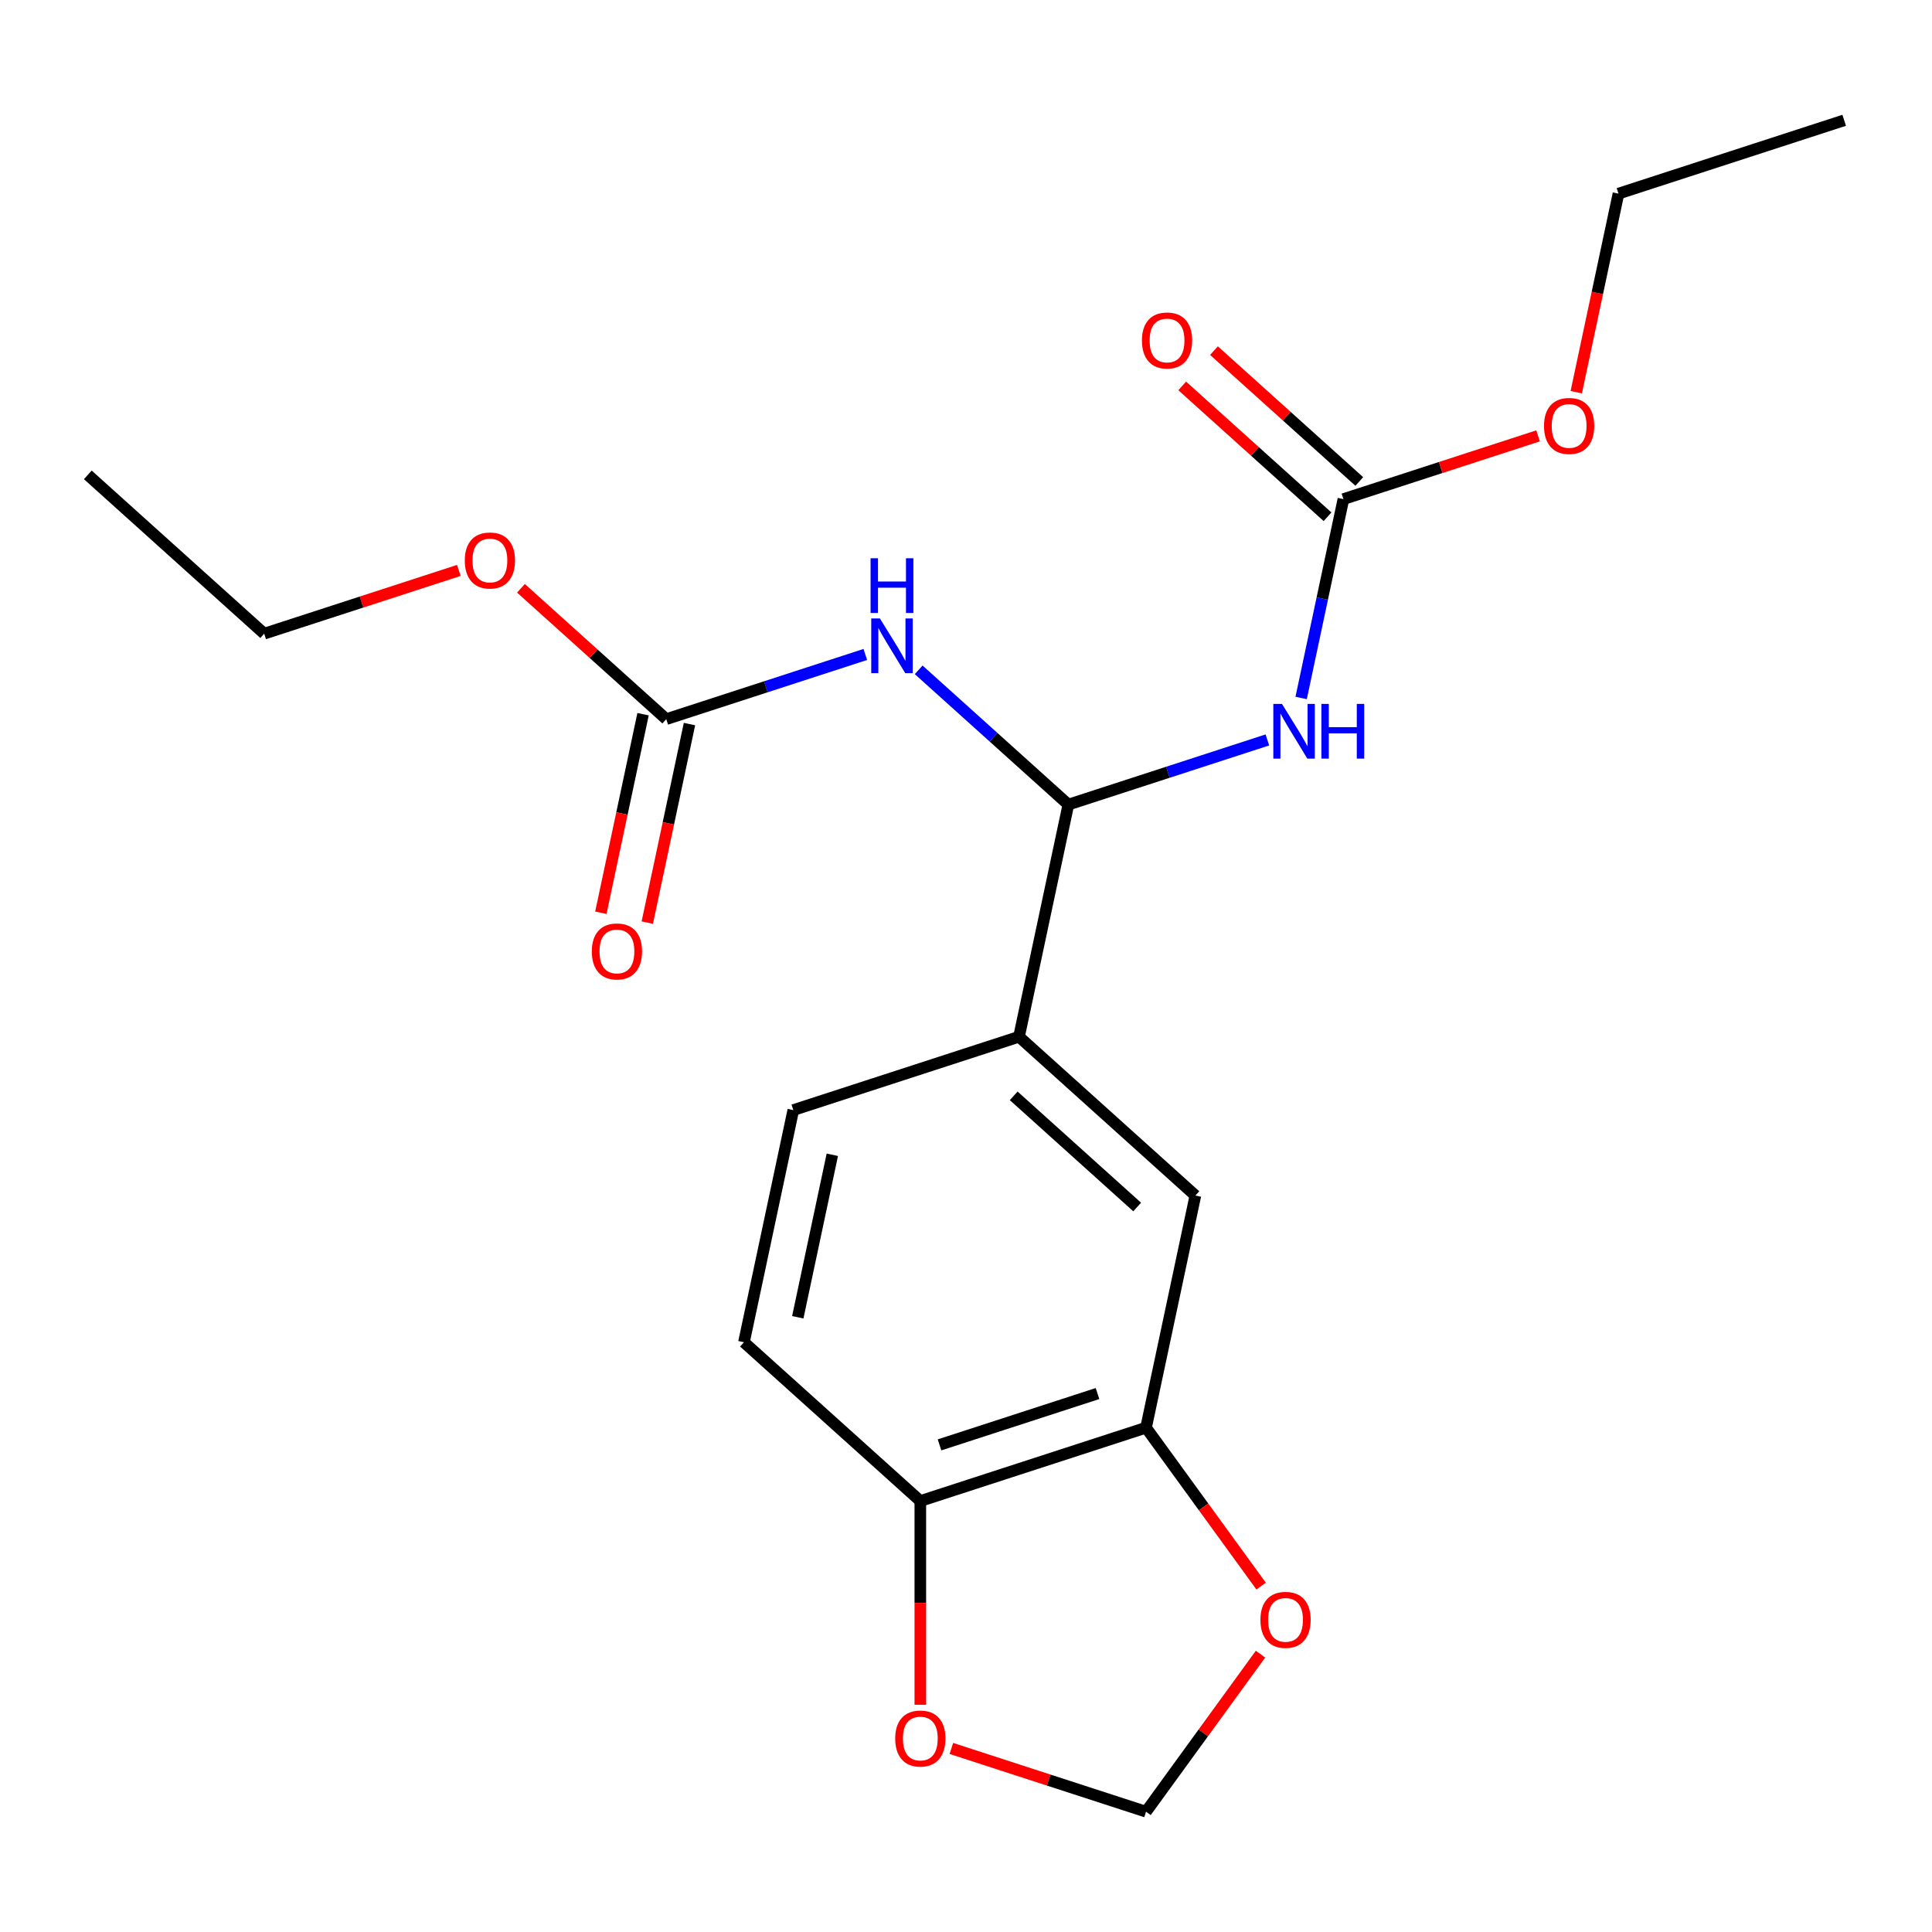 <?xml version='1.0' encoding='iso-8859-1'?>
<svg version='1.1' baseProfile='full'
              xmlns='http://www.w3.org/2000/svg'
                      xmlns:rdkit='http://www.rdkit.org/xml'
                      xmlns:xlink='http://www.w3.org/1999/xlink'
                  xml:space='preserve'
width='1000px' height='1000px' viewBox='0 0 1000 1000'>
<!-- END OF HEADER -->
<rect style='opacity:1.0;fill:#FFFFFF;stroke:none' width='1000' height='1000' x='0' y='0'> </rect>
<path class='bond-1' d='M 655.996,382.989 L 604.488,399.725' style='fill:none;fill-rule:evenodd;stroke:#0000FF;stroke-width:6px;stroke-linecap:butt;stroke-linejoin:miter;stroke-opacity:1' />
<path class='bond-1' d='M 604.488,399.725 L 552.979,416.461' style='fill:none;fill-rule:evenodd;stroke:#000000;stroke-width:6px;stroke-linecap:butt;stroke-linejoin:miter;stroke-opacity:1' />
<path class='bond-3' d='M 673.47,361.27 L 684.409,309.807' style='fill:none;fill-rule:evenodd;stroke:#0000FF;stroke-width:6px;stroke-linecap:butt;stroke-linejoin:miter;stroke-opacity:1' />
<path class='bond-3' d='M 684.409,309.807 L 695.348,258.344' style='fill:none;fill-rule:evenodd;stroke:#000000;stroke-width:6px;stroke-linecap:butt;stroke-linejoin:miter;stroke-opacity:1' />
<path class='bond-0' d='M 475.501,346.7 L 514.24,381.58' style='fill:none;fill-rule:evenodd;stroke:#0000FF;stroke-width:6px;stroke-linecap:butt;stroke-linejoin:miter;stroke-opacity:1' />
<path class='bond-0' d='M 514.24,381.58 L 552.979,416.461' style='fill:none;fill-rule:evenodd;stroke:#000000;stroke-width:6px;stroke-linecap:butt;stroke-linejoin:miter;stroke-opacity:1' />
<path class='bond-2' d='M 447.879,338.752 L 396.37,355.488' style='fill:none;fill-rule:evenodd;stroke:#0000FF;stroke-width:6px;stroke-linecap:butt;stroke-linejoin:miter;stroke-opacity:1' />
<path class='bond-2' d='M 396.37,355.488 L 344.861,372.224' style='fill:none;fill-rule:evenodd;stroke:#000000;stroke-width:6px;stroke-linecap:butt;stroke-linejoin:miter;stroke-opacity:1' />
<path class='bond-4' d='M 552.979,416.461 L 527.438,536.618' style='fill:none;fill-rule:evenodd;stroke:#000000;stroke-width:6px;stroke-linecap:butt;stroke-linejoin:miter;stroke-opacity:1' />
<path class='bond-12' d='M 332.845,369.67 L 321.924,421.053' style='fill:none;fill-rule:evenodd;stroke:#000000;stroke-width:6px;stroke-linecap:butt;stroke-linejoin:miter;stroke-opacity:1' />
<path class='bond-12' d='M 321.924,421.053 L 311.002,472.436' style='fill:none;fill-rule:evenodd;stroke:#FF0000;stroke-width:6px;stroke-linecap:butt;stroke-linejoin:miter;stroke-opacity:1' />
<path class='bond-12' d='M 356.877,374.778 L 345.955,426.161' style='fill:none;fill-rule:evenodd;stroke:#000000;stroke-width:6px;stroke-linecap:butt;stroke-linejoin:miter;stroke-opacity:1' />
<path class='bond-12' d='M 345.955,426.161 L 335.033,477.544' style='fill:none;fill-rule:evenodd;stroke:#FF0000;stroke-width:6px;stroke-linecap:butt;stroke-linejoin:miter;stroke-opacity:1' />
<path class='bond-16' d='M 344.861,372.224 L 307.252,338.361' style='fill:none;fill-rule:evenodd;stroke:#000000;stroke-width:6px;stroke-linecap:butt;stroke-linejoin:miter;stroke-opacity:1' />
<path class='bond-16' d='M 307.252,338.361 L 269.643,304.498' style='fill:none;fill-rule:evenodd;stroke:#FF0000;stroke-width:6px;stroke-linecap:butt;stroke-linejoin:miter;stroke-opacity:1' />
<path class='bond-11' d='M 703.567,249.215 L 665.958,215.352' style='fill:none;fill-rule:evenodd;stroke:#000000;stroke-width:6px;stroke-linecap:butt;stroke-linejoin:miter;stroke-opacity:1' />
<path class='bond-11' d='M 665.958,215.352 L 628.35,181.489' style='fill:none;fill-rule:evenodd;stroke:#FF0000;stroke-width:6px;stroke-linecap:butt;stroke-linejoin:miter;stroke-opacity:1' />
<path class='bond-11' d='M 687.128,267.473 L 649.519,233.61' style='fill:none;fill-rule:evenodd;stroke:#000000;stroke-width:6px;stroke-linecap:butt;stroke-linejoin:miter;stroke-opacity:1' />
<path class='bond-11' d='M 649.519,233.61 L 611.91,199.747' style='fill:none;fill-rule:evenodd;stroke:#FF0000;stroke-width:6px;stroke-linecap:butt;stroke-linejoin:miter;stroke-opacity:1' />
<path class='bond-15' d='M 695.348,258.344 L 745.727,241.975' style='fill:none;fill-rule:evenodd;stroke:#000000;stroke-width:6px;stroke-linecap:butt;stroke-linejoin:miter;stroke-opacity:1' />
<path class='bond-15' d='M 745.727,241.975 L 796.105,225.606' style='fill:none;fill-rule:evenodd;stroke:#FF0000;stroke-width:6px;stroke-linecap:butt;stroke-linejoin:miter;stroke-opacity:1' />
<path class='bond-6' d='M 527.438,536.618 L 618.727,618.815' style='fill:none;fill-rule:evenodd;stroke:#000000;stroke-width:6px;stroke-linecap:butt;stroke-linejoin:miter;stroke-opacity:1' />
<path class='bond-6' d='M 524.692,567.205 L 588.595,624.743' style='fill:none;fill-rule:evenodd;stroke:#000000;stroke-width:6px;stroke-linecap:butt;stroke-linejoin:miter;stroke-opacity:1' />
<path class='bond-13' d='M 527.438,536.618 L 410.61,574.578' style='fill:none;fill-rule:evenodd;stroke:#000000;stroke-width:6px;stroke-linecap:butt;stroke-linejoin:miter;stroke-opacity:1' />
<path class='bond-5' d='M 593.187,738.971 L 618.727,618.815' style='fill:none;fill-rule:evenodd;stroke:#000000;stroke-width:6px;stroke-linecap:butt;stroke-linejoin:miter;stroke-opacity:1' />
<path class='bond-8' d='M 593.187,738.971 L 622.972,779.966' style='fill:none;fill-rule:evenodd;stroke:#000000;stroke-width:6px;stroke-linecap:butt;stroke-linejoin:miter;stroke-opacity:1' />
<path class='bond-8' d='M 622.972,779.966 L 652.756,820.961' style='fill:none;fill-rule:evenodd;stroke:#FF0000;stroke-width:6px;stroke-linecap:butt;stroke-linejoin:miter;stroke-opacity:1' />
<path class='bond-21' d='M 593.187,738.971 L 476.358,776.931' style='fill:none;fill-rule:evenodd;stroke:#000000;stroke-width:6px;stroke-linecap:butt;stroke-linejoin:miter;stroke-opacity:1' />
<path class='bond-21' d='M 568.071,721.3 L 486.291,747.872' style='fill:none;fill-rule:evenodd;stroke:#000000;stroke-width:6px;stroke-linecap:butt;stroke-linejoin:miter;stroke-opacity:1' />
<path class='bond-7' d='M 476.358,776.931 L 385.069,694.735' style='fill:none;fill-rule:evenodd;stroke:#000000;stroke-width:6px;stroke-linecap:butt;stroke-linejoin:miter;stroke-opacity:1' />
<path class='bond-9' d='M 476.358,776.931 L 476.358,829.656' style='fill:none;fill-rule:evenodd;stroke:#000000;stroke-width:6px;stroke-linecap:butt;stroke-linejoin:miter;stroke-opacity:1' />
<path class='bond-9' d='M 476.358,829.656 L 476.358,882.381' style='fill:none;fill-rule:evenodd;stroke:#FF0000;stroke-width:6px;stroke-linecap:butt;stroke-linejoin:miter;stroke-opacity:1' />
<path class='bond-10' d='M 652.436,856.183 L 622.812,896.958' style='fill:none;fill-rule:evenodd;stroke:#FF0000;stroke-width:6px;stroke-linecap:butt;stroke-linejoin:miter;stroke-opacity:1' />
<path class='bond-10' d='M 622.812,896.958 L 593.187,937.733' style='fill:none;fill-rule:evenodd;stroke:#000000;stroke-width:6px;stroke-linecap:butt;stroke-linejoin:miter;stroke-opacity:1' />
<path class='bond-22' d='M 492.429,904.994 L 542.808,921.363' style='fill:none;fill-rule:evenodd;stroke:#FF0000;stroke-width:6px;stroke-linecap:butt;stroke-linejoin:miter;stroke-opacity:1' />
<path class='bond-22' d='M 542.808,921.363 L 593.187,937.733' style='fill:none;fill-rule:evenodd;stroke:#000000;stroke-width:6px;stroke-linecap:butt;stroke-linejoin:miter;stroke-opacity:1' />
<path class='bond-14' d='M 410.61,574.578 L 385.069,694.735' style='fill:none;fill-rule:evenodd;stroke:#000000;stroke-width:6px;stroke-linecap:butt;stroke-linejoin:miter;stroke-opacity:1' />
<path class='bond-14' d='M 430.81,597.709 L 412.932,681.819' style='fill:none;fill-rule:evenodd;stroke:#000000;stroke-width:6px;stroke-linecap:butt;stroke-linejoin:miter;stroke-opacity:1' />
<path class='bond-18' d='M 815.873,202.993 L 826.795,151.61' style='fill:none;fill-rule:evenodd;stroke:#FF0000;stroke-width:6px;stroke-linecap:butt;stroke-linejoin:miter;stroke-opacity:1' />
<path class='bond-18' d='M 826.795,151.61 L 837.717,100.227' style='fill:none;fill-rule:evenodd;stroke:#000000;stroke-width:6px;stroke-linecap:butt;stroke-linejoin:miter;stroke-opacity:1' />
<path class='bond-17' d='M 237.501,295.249 L 187.122,311.618' style='fill:none;fill-rule:evenodd;stroke:#FF0000;stroke-width:6px;stroke-linecap:butt;stroke-linejoin:miter;stroke-opacity:1' />
<path class='bond-17' d='M 187.122,311.618 L 136.743,327.987' style='fill:none;fill-rule:evenodd;stroke:#000000;stroke-width:6px;stroke-linecap:butt;stroke-linejoin:miter;stroke-opacity:1' />
<path class='bond-19' d='M 136.743,327.987 L 45.455,245.791' style='fill:none;fill-rule:evenodd;stroke:#000000;stroke-width:6px;stroke-linecap:butt;stroke-linejoin:miter;stroke-opacity:1' />
<path class='bond-20' d='M 837.717,100.227 L 954.545,62.267' style='fill:none;fill-rule:evenodd;stroke:#000000;stroke-width:6px;stroke-linecap:butt;stroke-linejoin:miter;stroke-opacity:1' />
<path  class='atom-0' d='M 663.547 364.341
L 672.827 379.341
Q 673.747 380.821, 675.227 383.501
Q 676.707 386.181, 676.787 386.341
L 676.787 364.341
L 680.547 364.341
L 680.547 392.661
L 676.667 392.661
L 666.707 376.261
Q 665.547 374.341, 664.307 372.141
Q 663.107 369.941, 662.747 369.261
L 662.747 392.661
L 659.067 392.661
L 659.067 364.341
L 663.547 364.341
' fill='#0000FF'/>
<path  class='atom-0' d='M 683.947 364.341
L 687.787 364.341
L 687.787 376.381
L 702.267 376.381
L 702.267 364.341
L 706.107 364.341
L 706.107 392.661
L 702.267 392.661
L 702.267 379.581
L 687.787 379.581
L 687.787 392.661
L 683.947 392.661
L 683.947 364.341
' fill='#0000FF'/>
<path  class='atom-1' d='M 455.43 320.104
L 464.71 335.104
Q 465.63 336.584, 467.11 339.264
Q 468.59 341.944, 468.67 342.104
L 468.67 320.104
L 472.43 320.104
L 472.43 348.424
L 468.55 348.424
L 458.59 332.024
Q 457.43 330.104, 456.19 327.904
Q 454.99 325.704, 454.63 325.024
L 454.63 348.424
L 450.95 348.424
L 450.95 320.104
L 455.43 320.104
' fill='#0000FF'/>
<path  class='atom-1' d='M 450.61 288.952
L 454.45 288.952
L 454.45 300.992
L 468.93 300.992
L 468.93 288.952
L 472.77 288.952
L 472.77 317.272
L 468.93 317.272
L 468.93 304.192
L 454.45 304.192
L 454.45 317.272
L 450.61 317.272
L 450.61 288.952
' fill='#0000FF'/>
<path  class='atom-9' d='M 652.391 838.432
Q 652.391 831.632, 655.751 827.832
Q 659.111 824.032, 665.391 824.032
Q 671.671 824.032, 675.031 827.832
Q 678.391 831.632, 678.391 838.432
Q 678.391 845.312, 674.991 849.232
Q 671.591 853.112, 665.391 853.112
Q 659.151 853.112, 655.751 849.232
Q 652.391 845.352, 652.391 838.432
M 665.391 849.912
Q 669.711 849.912, 672.031 847.032
Q 674.391 844.112, 674.391 838.432
Q 674.391 832.872, 672.031 830.072
Q 669.711 827.232, 665.391 827.232
Q 661.071 827.232, 658.711 830.032
Q 656.391 832.832, 656.391 838.432
Q 656.391 844.152, 658.711 847.032
Q 661.071 849.912, 665.391 849.912
' fill='#FF0000'/>
<path  class='atom-10' d='M 463.358 899.853
Q 463.358 893.053, 466.718 889.253
Q 470.078 885.453, 476.358 885.453
Q 482.638 885.453, 485.998 889.253
Q 489.358 893.053, 489.358 899.853
Q 489.358 906.733, 485.958 910.653
Q 482.558 914.533, 476.358 914.533
Q 470.118 914.533, 466.718 910.653
Q 463.358 906.773, 463.358 899.853
M 476.358 911.333
Q 480.678 911.333, 482.998 908.453
Q 485.358 905.533, 485.358 899.853
Q 485.358 894.293, 482.998 891.493
Q 480.678 888.653, 476.358 888.653
Q 472.038 888.653, 469.678 891.453
Q 467.358 894.253, 467.358 899.853
Q 467.358 905.573, 469.678 908.453
Q 472.038 911.333, 476.358 911.333
' fill='#FF0000'/>
<path  class='atom-12' d='M 591.059 176.227
Q 591.059 169.427, 594.419 165.627
Q 597.779 161.827, 604.059 161.827
Q 610.339 161.827, 613.699 165.627
Q 617.059 169.427, 617.059 176.227
Q 617.059 183.107, 613.659 187.027
Q 610.259 190.907, 604.059 190.907
Q 597.819 190.907, 594.419 187.027
Q 591.059 183.147, 591.059 176.227
M 604.059 187.707
Q 608.379 187.707, 610.699 184.827
Q 613.059 181.907, 613.059 176.227
Q 613.059 170.667, 610.699 167.867
Q 608.379 165.027, 604.059 165.027
Q 599.739 165.027, 597.379 167.827
Q 595.059 170.627, 595.059 176.227
Q 595.059 181.947, 597.379 184.827
Q 599.739 187.707, 604.059 187.707
' fill='#FF0000'/>
<path  class='atom-13' d='M 306.321 492.461
Q 306.321 485.661, 309.681 481.861
Q 313.041 478.061, 319.321 478.061
Q 325.601 478.061, 328.961 481.861
Q 332.321 485.661, 332.321 492.461
Q 332.321 499.341, 328.921 503.261
Q 325.521 507.141, 319.321 507.141
Q 313.081 507.141, 309.681 503.261
Q 306.321 499.381, 306.321 492.461
M 319.321 503.941
Q 323.641 503.941, 325.961 501.061
Q 328.321 498.141, 328.321 492.461
Q 328.321 486.901, 325.961 484.101
Q 323.641 481.261, 319.321 481.261
Q 315.001 481.261, 312.641 484.061
Q 310.321 486.861, 310.321 492.461
Q 310.321 498.181, 312.641 501.061
Q 315.001 503.941, 319.321 503.941
' fill='#FF0000'/>
<path  class='atom-16' d='M 799.176 220.464
Q 799.176 213.664, 802.536 209.864
Q 805.896 206.064, 812.176 206.064
Q 818.456 206.064, 821.816 209.864
Q 825.176 213.664, 825.176 220.464
Q 825.176 227.344, 821.776 231.264
Q 818.376 235.144, 812.176 235.144
Q 805.936 235.144, 802.536 231.264
Q 799.176 227.384, 799.176 220.464
M 812.176 231.944
Q 816.496 231.944, 818.816 229.064
Q 821.176 226.144, 821.176 220.464
Q 821.176 214.904, 818.816 212.104
Q 816.496 209.264, 812.176 209.264
Q 807.856 209.264, 805.496 212.064
Q 803.176 214.864, 803.176 220.464
Q 803.176 226.184, 805.496 229.064
Q 807.856 231.944, 812.176 231.944
' fill='#FF0000'/>
<path  class='atom-17' d='M 240.572 290.107
Q 240.572 283.307, 243.932 279.507
Q 247.292 275.707, 253.572 275.707
Q 259.852 275.707, 263.212 279.507
Q 266.572 283.307, 266.572 290.107
Q 266.572 296.987, 263.172 300.907
Q 259.772 304.787, 253.572 304.787
Q 247.332 304.787, 243.932 300.907
Q 240.572 297.027, 240.572 290.107
M 253.572 301.587
Q 257.892 301.587, 260.212 298.707
Q 262.572 295.787, 262.572 290.107
Q 262.572 284.547, 260.212 281.747
Q 257.892 278.907, 253.572 278.907
Q 249.252 278.907, 246.892 281.707
Q 244.572 284.507, 244.572 290.107
Q 244.572 295.827, 246.892 298.707
Q 249.252 301.587, 253.572 301.587
' fill='#FF0000'/>
</svg>
